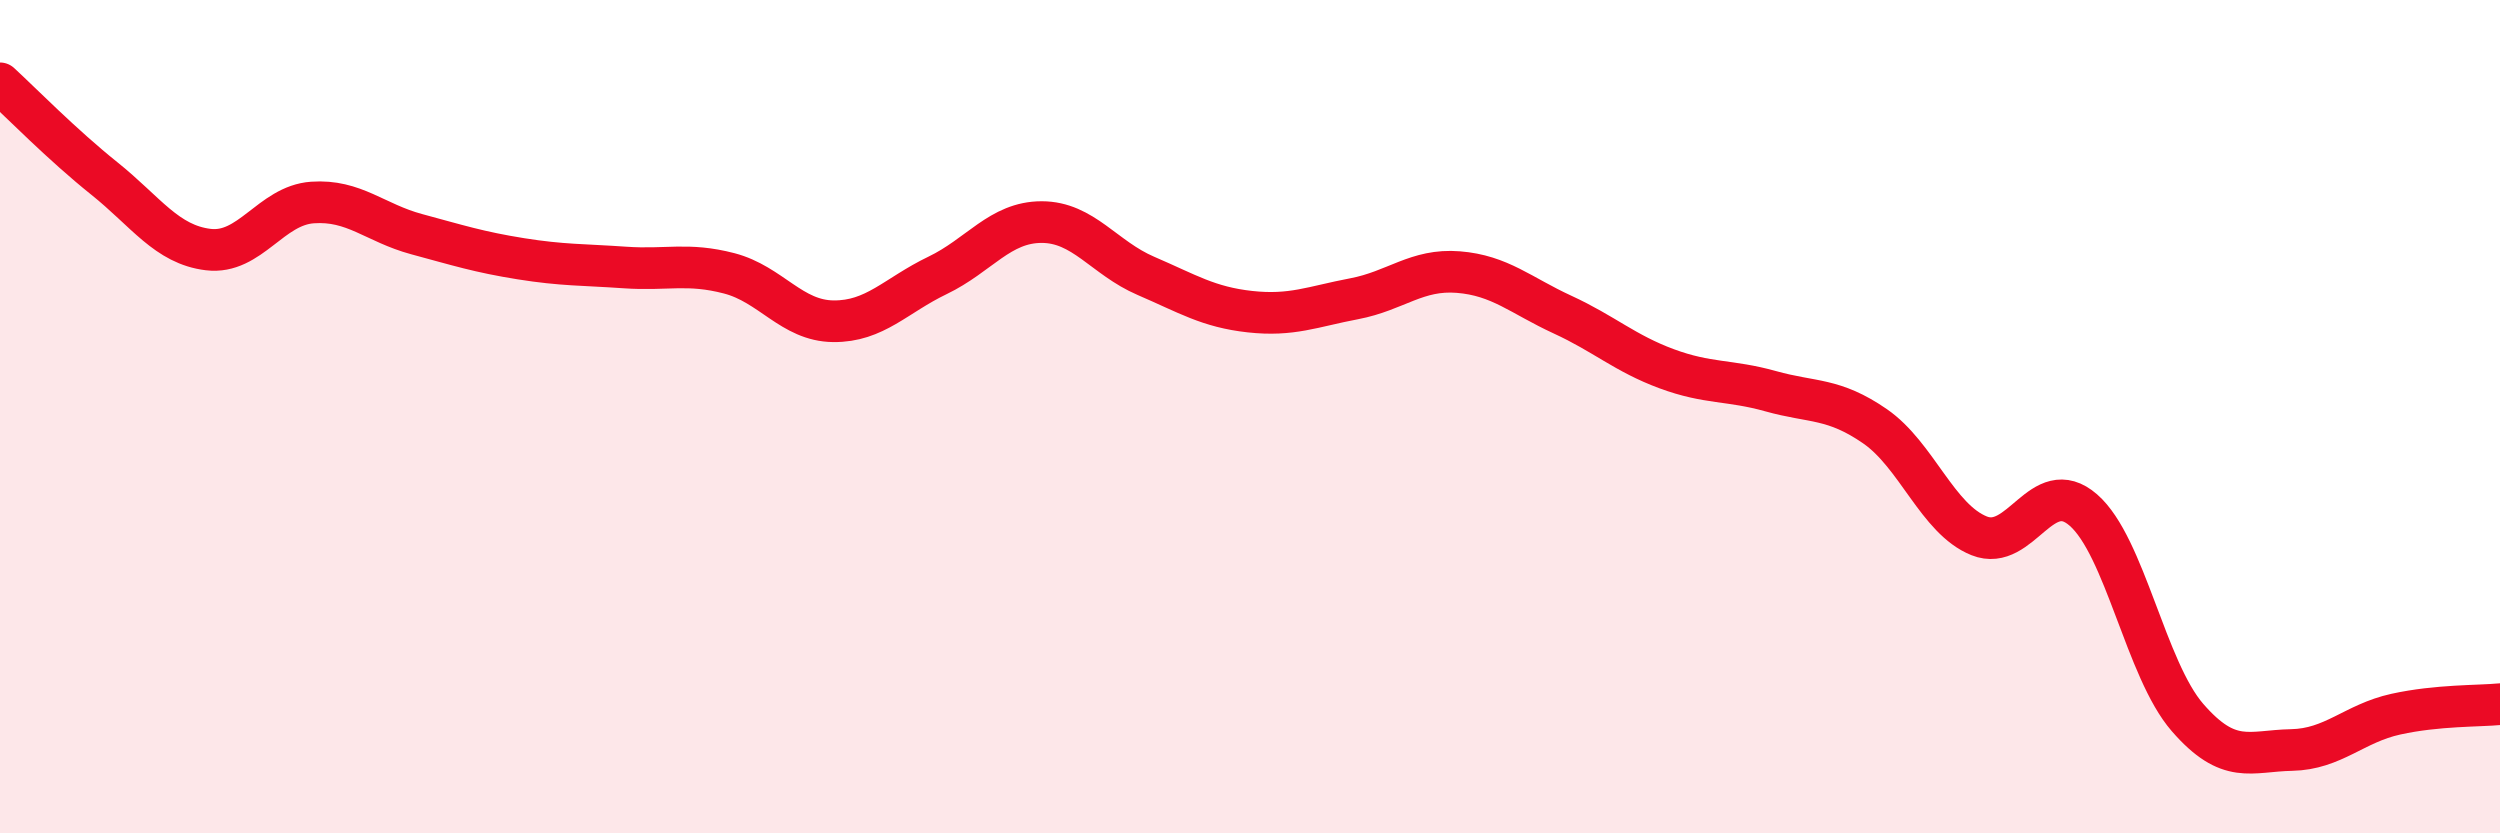 
    <svg width="60" height="20" viewBox="0 0 60 20" xmlns="http://www.w3.org/2000/svg">
      <path
        d="M 0,2 C 0.5,2.46 1.5,3.48 2.5,4.28 C 3.5,5.08 4,5.87 5,5.99 C 6,6.11 6.5,4.93 7.5,4.86 C 8.5,4.79 9,5.35 10,5.62 C 11,5.89 11.5,6.05 12.5,6.21 C 13.5,6.37 14,6.35 15,6.42 C 16,6.49 16.5,6.3 17.5,6.56 C 18.5,6.82 19,7.7 20,7.71 C 21,7.72 21.5,7.09 22.5,6.61 C 23.5,6.13 24,5.33 25,5.33 C 26,5.33 26.5,6.19 27.5,6.62 C 28.5,7.05 29,7.37 30,7.48 C 31,7.59 31.5,7.36 32.5,7.17 C 33.5,6.98 34,6.45 35,6.53 C 36,6.61 36.5,7.09 37.5,7.55 C 38.5,8.01 39,8.48 40,8.85 C 41,9.22 41.5,9.11 42.5,9.39 C 43.5,9.67 44,9.54 45,10.23 C 46,10.92 46.5,12.46 47.5,12.86 C 48.5,13.26 49,11.37 50,12.24 C 51,13.11 51.5,16.07 52.5,17.22 C 53.5,18.37 54,18.02 55,18 C 56,17.98 56.5,17.36 57.5,17.14 C 58.5,16.92 59.5,16.95 60,16.9L60 20L0 20Z"
        fill="#EB0A25"
        opacity="0.1"
        stroke-linecap="round"
        stroke-linejoin="round"
      />
      <path
        d="M 0,2 C 0.5,2.46 1.5,3.48 2.5,4.28 C 3.5,5.08 4,5.87 5,5.99 C 6,6.11 6.5,4.93 7.5,4.86 C 8.5,4.79 9,5.35 10,5.62 C 11,5.89 11.5,6.05 12.5,6.21 C 13.5,6.37 14,6.35 15,6.42 C 16,6.49 16.5,6.3 17.5,6.56 C 18.5,6.82 19,7.7 20,7.71 C 21,7.72 21.5,7.09 22.5,6.61 C 23.5,6.13 24,5.33 25,5.33 C 26,5.33 26.5,6.19 27.5,6.62 C 28.5,7.05 29,7.37 30,7.48 C 31,7.59 31.5,7.36 32.5,7.17 C 33.5,6.98 34,6.45 35,6.53 C 36,6.61 36.5,7.09 37.5,7.55 C 38.5,8.01 39,8.48 40,8.85 C 41,9.22 41.5,9.11 42.5,9.39 C 43.5,9.67 44,9.54 45,10.23 C 46,10.92 46.5,12.46 47.5,12.86 C 48.5,13.26 49,11.37 50,12.24 C 51,13.11 51.5,16.07 52.5,17.22 C 53.5,18.37 54,18.02 55,18 C 56,17.98 56.5,17.36 57.5,17.14 C 58.5,16.92 59.5,16.95 60,16.9"
        stroke="#EB0A25"
        stroke-width="1"
        fill="none"
        stroke-linecap="round"
        stroke-linejoin="round"
      />
    </svg>
  